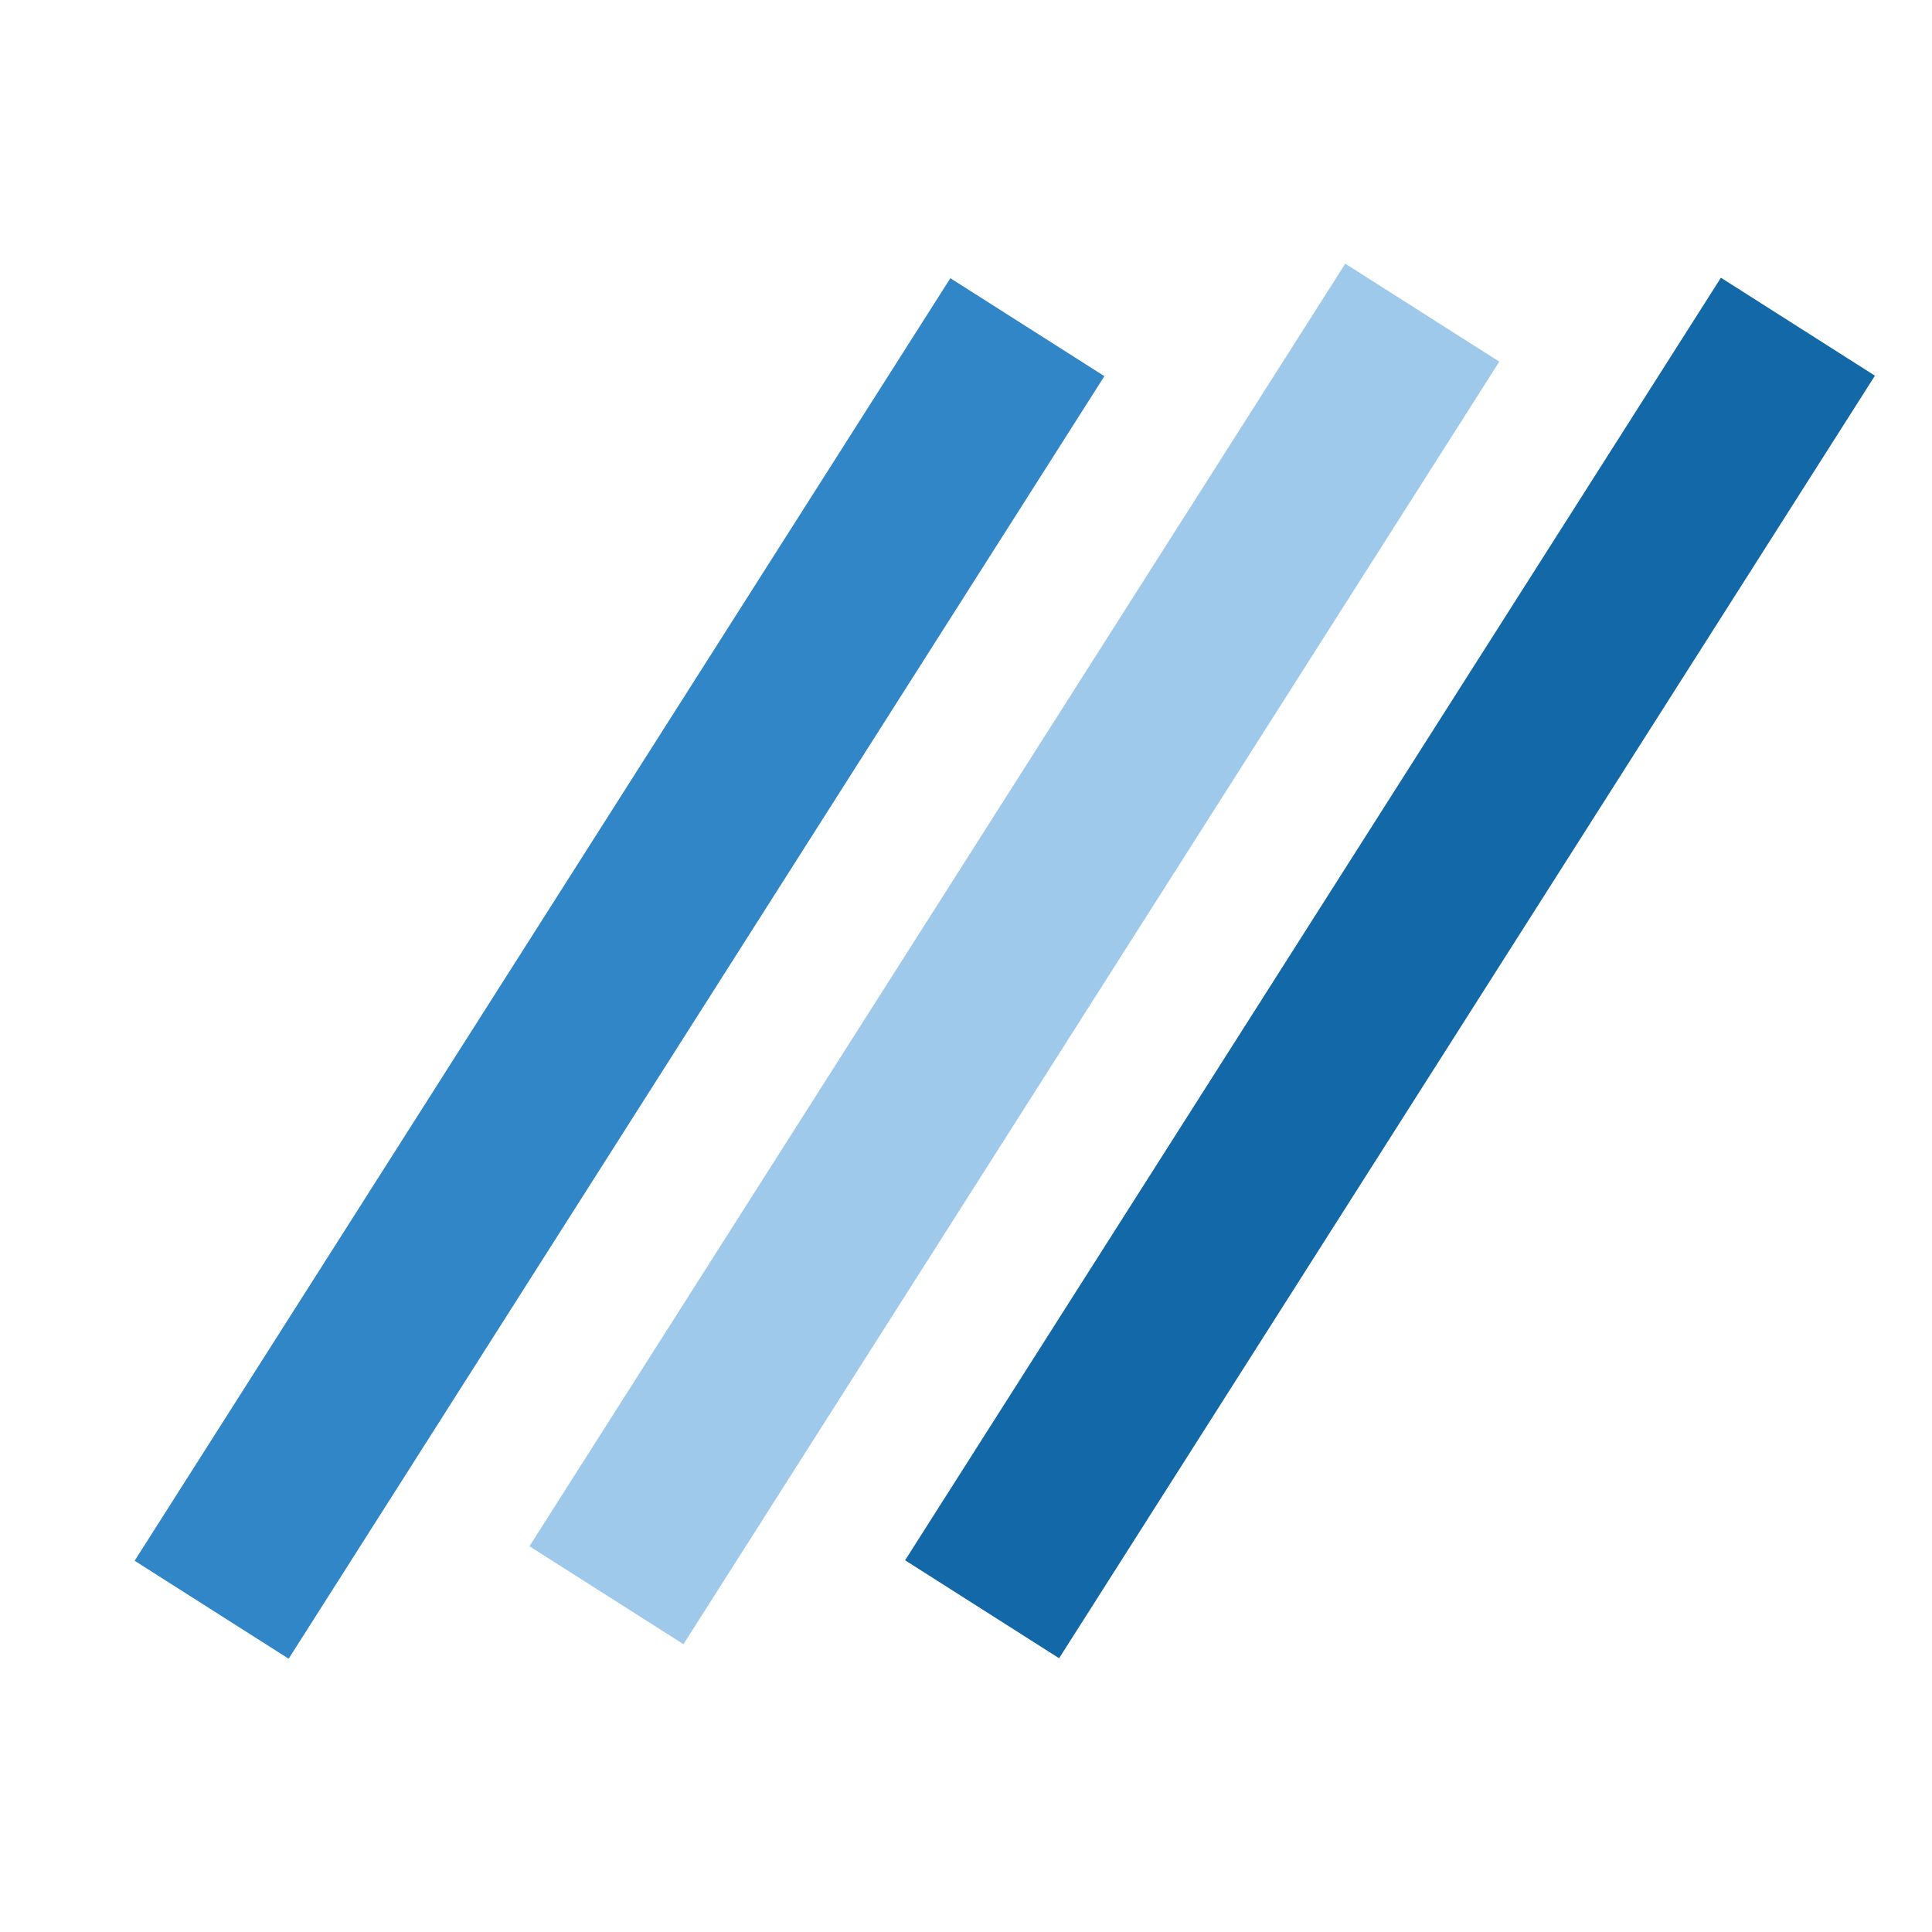 <?xml version="1.0" encoding="utf-8"?>
<!-- Generator: Adobe Illustrator 15.0.0, SVG Export Plug-In . SVG Version: 6.00 Build 0)  -->
<!DOCTYPE svg PUBLIC "-//W3C//DTD SVG 1.1//EN" "http://www.w3.org/Graphics/SVG/1.1/DTD/svg11.dtd">
<svg version="1.1" id="Layer_1" xmlns="http://www.w3.org/2000/svg" xmlns:xlink="http://www.w3.org/1999/xlink" x="0px" y="0px"
	 width="60px" height="60px" viewBox="0 0 60 60" enable-background="new 0 0 60 60" xml:space="preserve">
<line fill="none" stroke="#1368A7" stroke-width="5.669" x1="30.5" y1="49.977" x2="55.836" y2="10.146"/>
<line fill="none" stroke="#9FC9EB" stroke-width="5.669" x1="18.834" y1="49.541" x2="44.17" y2="9.71"/>
<line fill="none" stroke="#3086C7" stroke-width="5.669" x1="6.573" y1="49.992" x2="31.906" y2="10.161"/>
</svg>
